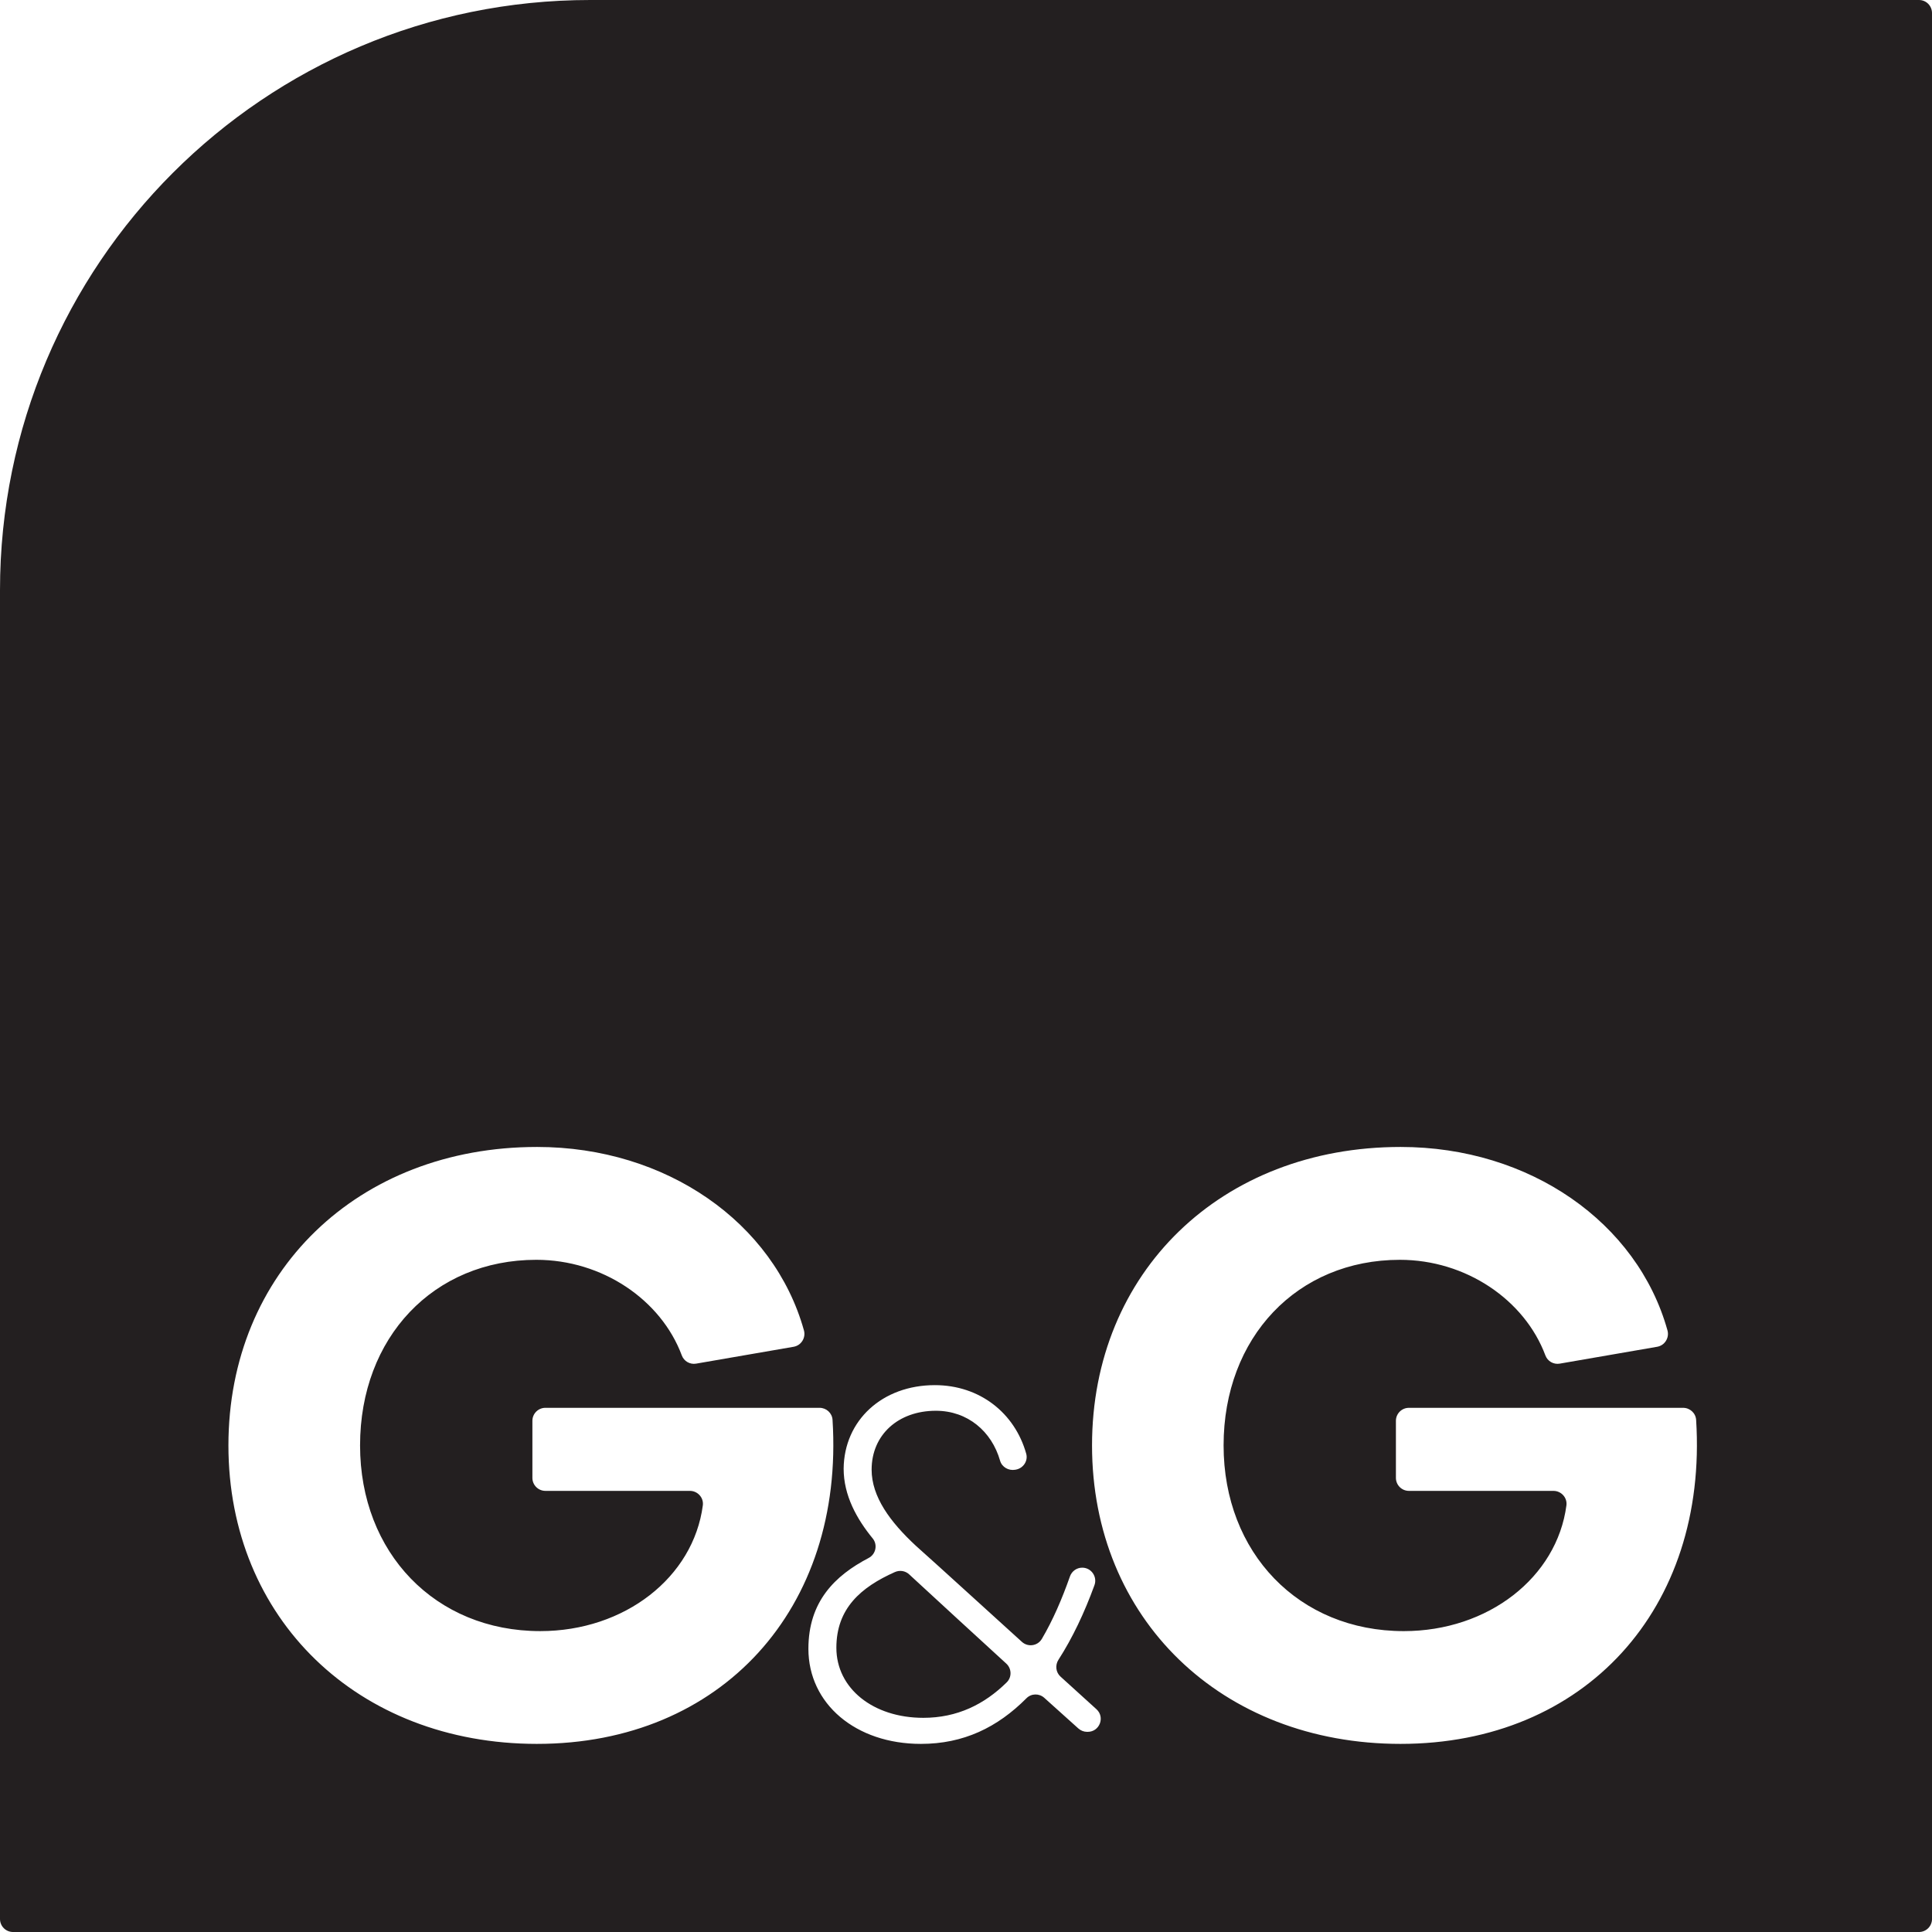 <?xml version="1.0" encoding="UTF-8"?><svg id="Layer_2" xmlns="http://www.w3.org/2000/svg" viewBox="0 0 263.13 263.13"><g id="Layer_1-2"><path d="m123.817,214.415c-.526-.486-1.288-.598-1.942-.306-4.626,2.066-7.965,4.949-7.965,10.311,0,5.53,5,9.54,11.84,9.54,4.608,0,8.303-1.819,11.361-4.832.717-.706.682-1.875-.06-2.554-3.711-3.394-9.732-8.922-13.234-12.159Zm0,0c-.526-.486-1.288-.598-1.942-.306-4.626,2.066-7.965,4.949-7.965,10.311,0,5.53,5,9.54,11.84,9.54,4.608,0,8.303-1.819,11.361-4.832.717-.706.682-1.875-.06-2.554-3.711-3.394-9.732-8.922-13.234-12.159ZM0,80.384v180.976c0,.978.793,1.771,1.771,1.771h259.589c.978,0,1.771-.793,1.771-1.771V1.771c0-.978-.793-1.771-1.771-1.771H80.384C35.989,0,0,35.989,0,80.384Zm73.15,157.126c-24.43,0-42.04-17.07-42.04-40.65s17.61-40.65,42.04-40.65c17.594,0,32.246,10.306,36.341,24.976.283,1.016-.367,2.059-1.407,2.239l-13.275,2.296c-.833.144-1.653-.321-1.948-1.113-2.837-7.608-10.852-13.028-19.822-13.028-13.97,0-24,10.56-24,25.28,0,14.62,10.24,25.29,24.54,25.29,11.508,0,20.852-7.327,22.142-17.123.138-1.05-.707-1.977-1.766-1.977h-19.675c-.978,0-1.771-.793-1.771-1.771v-7.769c0-.978.793-1.771,1.771-1.771h37.341c.925,0,1.707.711,1.766,1.633,1.629,25.72-15.165,44.137-40.237,44.137Zm73.725-2.094l-4.653-4.183c-.695-.625-1.762-.604-2.421.058-3.958,3.977-8.568,6.219-14.381,6.219-8.88,0-15.32-5.46-15.32-12.95,0-6.441,3.613-9.964,8.208-12.372.981-.514,1.25-1.806.548-2.662-2.161-2.634-3.956-5.845-3.956-9.496.06-6.58,5.26-11.38,12.42-11.38,6.122,0,10.898,3.807,12.445,9.338.275.983-.399,1.984-1.403,2.167l-.091.017c-.9.164-1.815-.353-2.066-1.233-1.14-3.994-4.425-6.799-8.745-6.799-5.13,0-8.75,3.28-8.75,8.02,0,3.68,2.5,7.1,6.05,10.39,3.187,2.835,10.187,9.242,14.422,13.068.828.748,2.141.558,2.709-.403,1.494-2.53,2.737-5.406,3.829-8.509.251-.713.917-1.196,1.673-1.196h0c1.231,0,2.087,1.23,1.666,2.387-1.368,3.755-2.992,7.19-4.9,10.151-.477.74-.373,1.709.279,2.3,1.362,1.236,3.212,2.92,4.891,4.439,1.202,1.087.431,3.082-1.189,3.082h-.08c-.437,0-.859-.162-1.184-.454Zm43.885,2.094c-24.43,0-42.03-17.07-42.03-40.65s17.6-40.65,42.03-40.65c17.594,0,32.247,10.306,36.341,24.976.283,1.016-.367,2.059-1.407,2.239l-13.267,2.296c-.833.144-1.652-.32-1.948-1.111-2.845-7.609-10.86-13.029-19.821-13.029-13.98,0-24.01,10.56-24.01,25.28,0,14.62,10.24,25.29,24.54,25.29,11.508,0,20.861-7.327,22.151-17.123.138-1.05-.707-1.977-1.766-1.977h-19.685c-.978,0-1.771-.793-1.771-1.771v-7.769c0-.978.793-1.771,1.771-1.771h37.346c.927,0,1.713.716,1.771,1.641,1.617,25.716-15.168,44.129-40.247,44.129Zm-76.85-13.09c0,5.53,5,9.54,11.84,9.54,4.608,0,8.303-1.819,11.361-4.832.717-.706.682-1.875-.06-2.554-3.711-3.394-9.732-8.922-13.234-12.159-.526-.486-1.288-.598-1.942-.306-4.626,2.066-7.965,4.949-7.965,10.311Z" style="fill:#231f20; stroke-width:0px;"/></g></svg>
